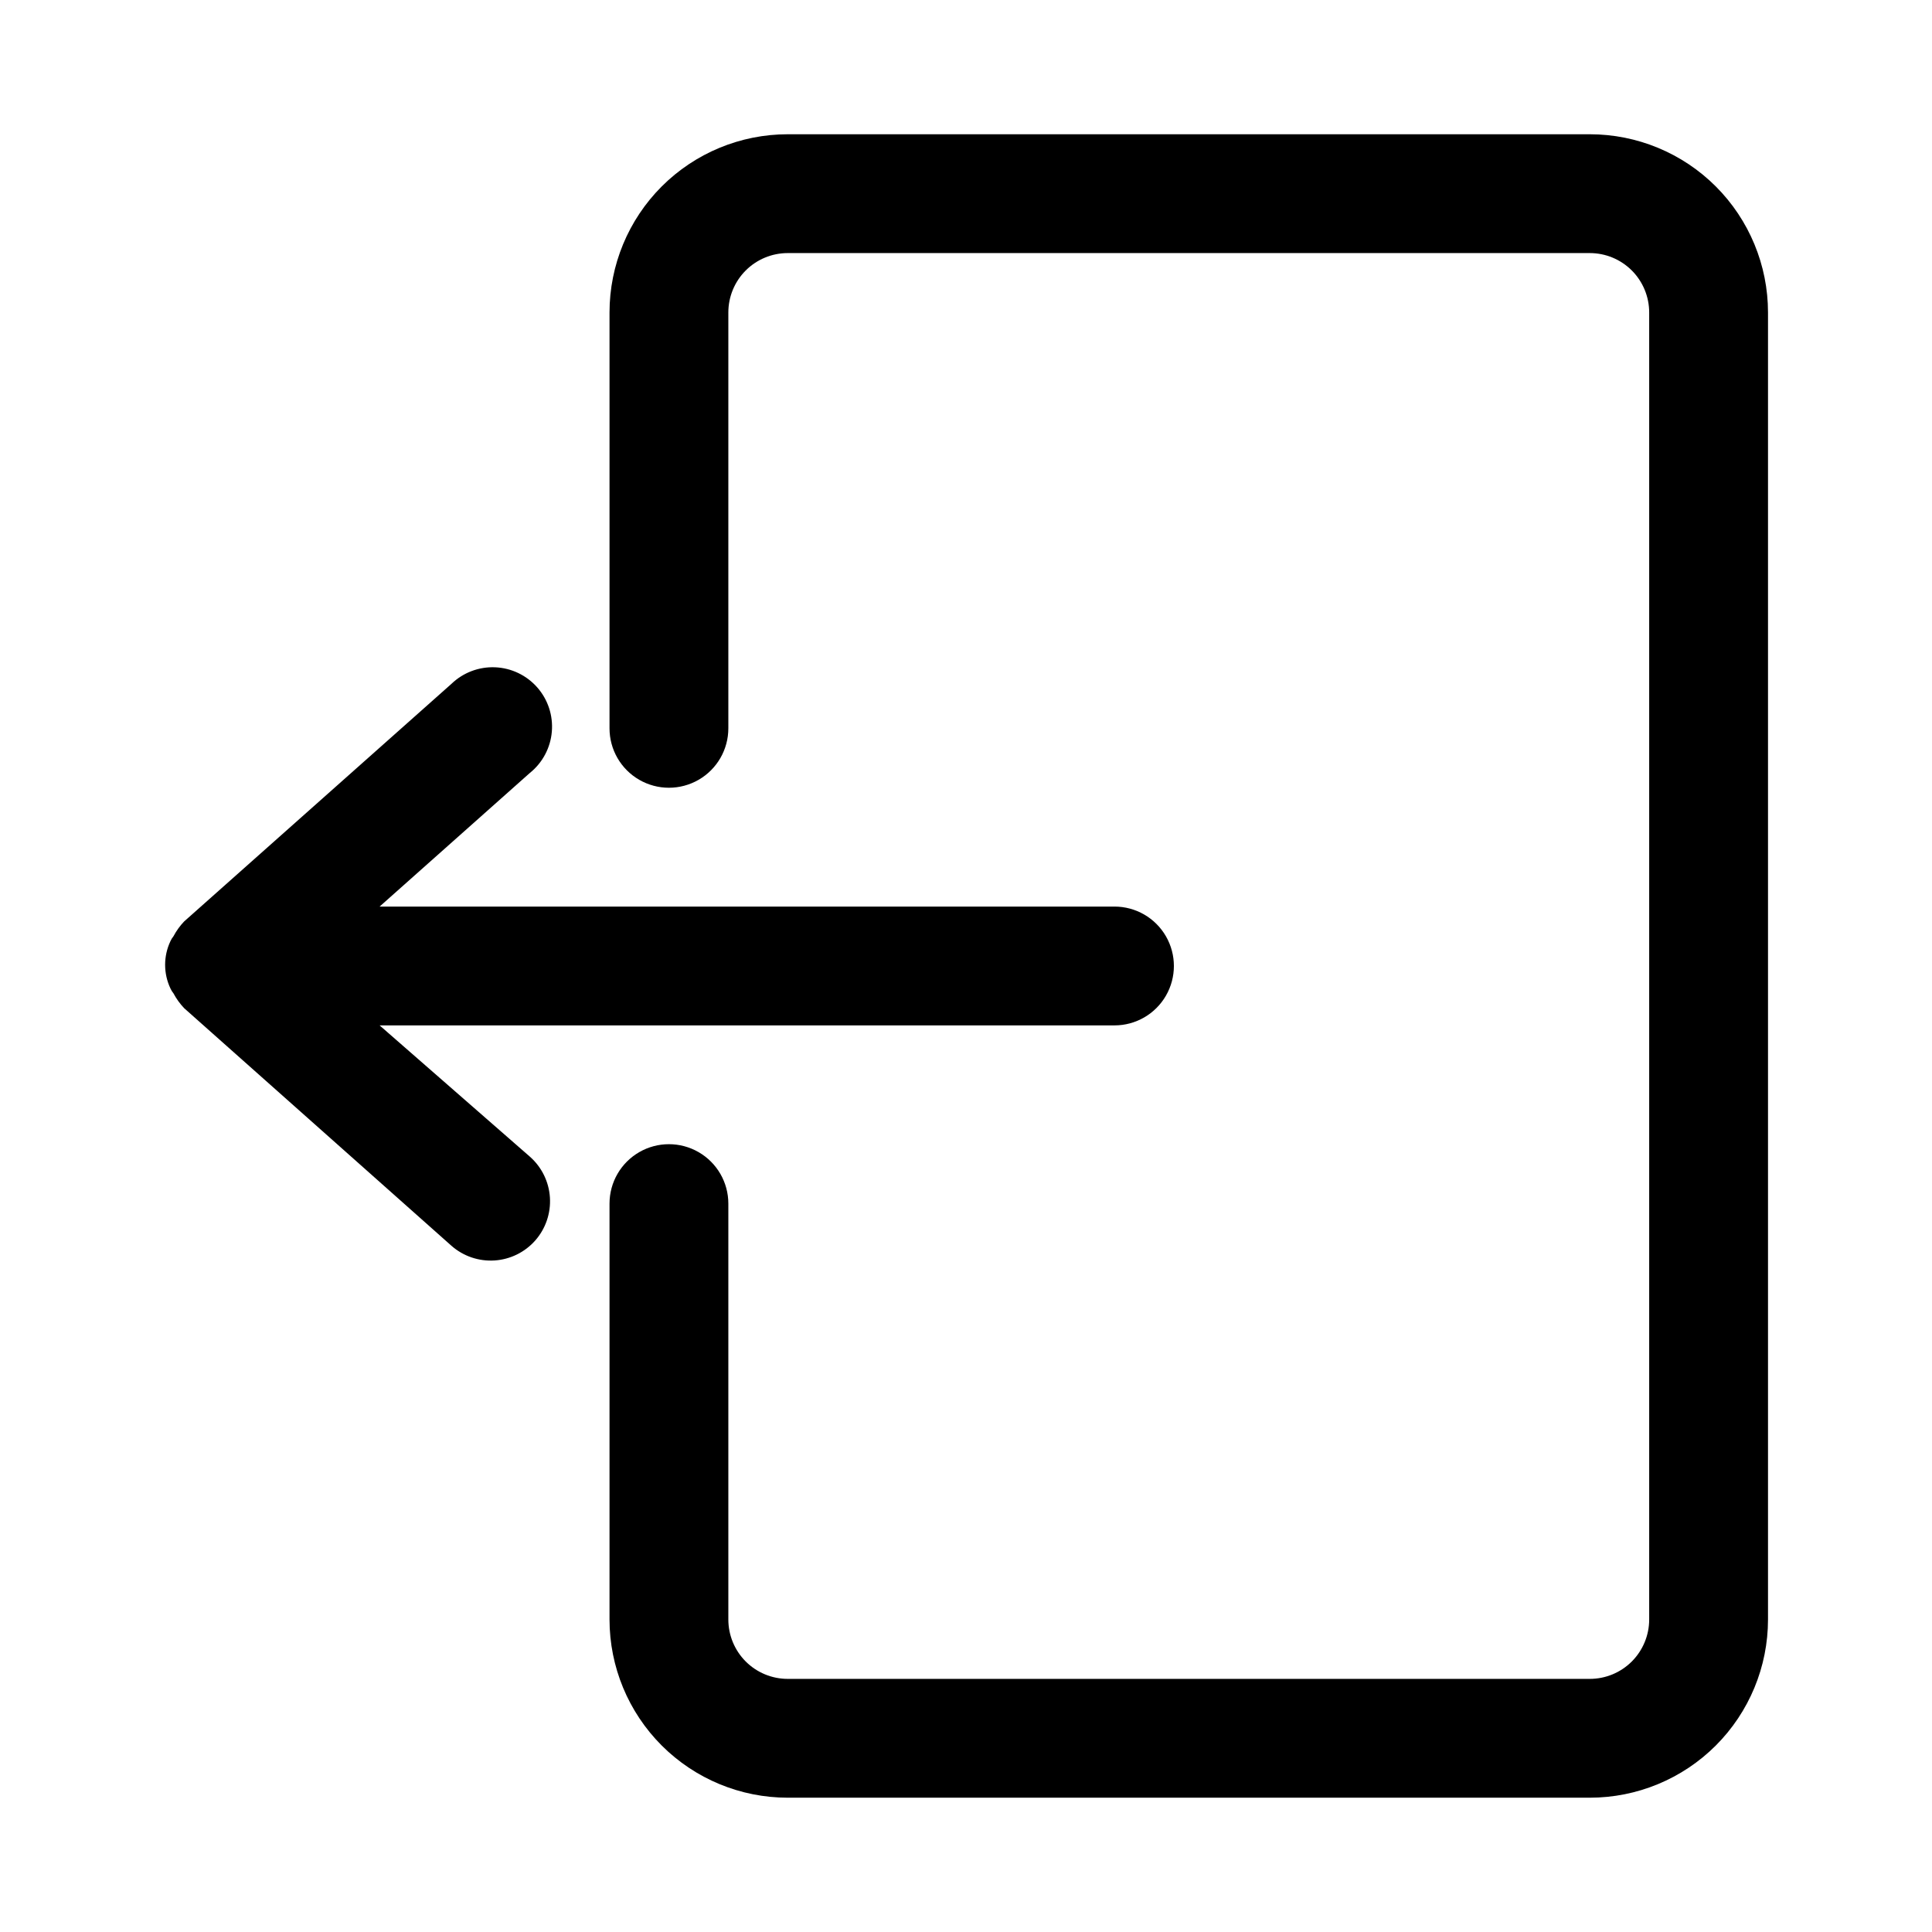 <?xml version="1.0" encoding="UTF-8"?>
<!-- Uploaded to: SVG Repo, www.svgrepo.com, Generator: SVG Repo Mixer Tools -->
<svg fill="#000000" width="800px" height="800px" version="1.1" viewBox="144 144 512 512" xmlns="http://www.w3.org/2000/svg">
 <path d="m612.54 226.81v346.37c0 12.527-4.977 24.539-13.832 33.398-8.859 8.855-20.875 13.832-33.398 13.832h-212.55c-12.527 0-24.539-4.977-33.398-13.832-8.855-8.859-13.832-20.871-13.832-33.398v-110.21c0-5.625 3-10.824 7.871-13.637s10.871-2.812 15.742 0c4.875 2.812 7.875 8.012 7.875 13.637v110.21c0 4.176 1.656 8.18 4.609 11.133 2.953 2.953 6.957 4.609 11.133 4.609h212.55c4.176 0 8.18-1.656 11.133-4.609 2.949-2.953 4.609-6.957 4.609-11.133v-346.37c0-4.176-1.66-8.18-4.609-11.133-2.953-2.949-6.957-4.609-11.133-4.609h-212.55c-4.176 0-8.18 1.66-11.133 4.609-2.953 2.953-4.609 6.957-4.609 11.133v110.21c0 5.625-3 10.82-7.875 13.633-4.871 2.812-10.871 2.812-15.742 0s-7.871-8.008-7.871-13.633v-110.21c0-12.523 4.977-24.539 13.832-33.398 8.859-8.855 20.871-13.832 33.398-13.832h212.55c12.523 0 24.539 4.977 33.398 13.832 8.855 8.859 13.832 20.875 13.832 33.398zm-367.94 188.93h194.75c5.625 0 10.82-3 13.633-7.871s2.812-10.875 0-15.746-8.008-7.871-13.633-7.871h-194.75l39.832-35.426v0.004c3.344-2.695 5.445-6.641 5.809-10.918 0.367-4.277-1.027-8.523-3.867-11.746-2.836-3.223-6.867-5.148-11.156-5.328-4.293-0.18-8.469 1.398-11.566 4.375l-70.848 62.977c-1.121 1.176-2.074 2.5-2.836 3.934-0.316 0.383-0.582 0.809-0.785 1.262-1.898 3.984-1.898 8.609 0 12.594 0.203 0.453 0.469 0.879 0.785 1.262 0.762 1.434 1.715 2.758 2.836 3.934l70.848 62.977c3.133 2.754 7.231 4.148 11.391 3.883 4.164-0.266 8.051-2.172 10.809-5.301 2.75-3.133 4.148-7.231 3.883-11.391-0.266-4.164-2.172-8.047-5.301-10.809z"/>
</svg>